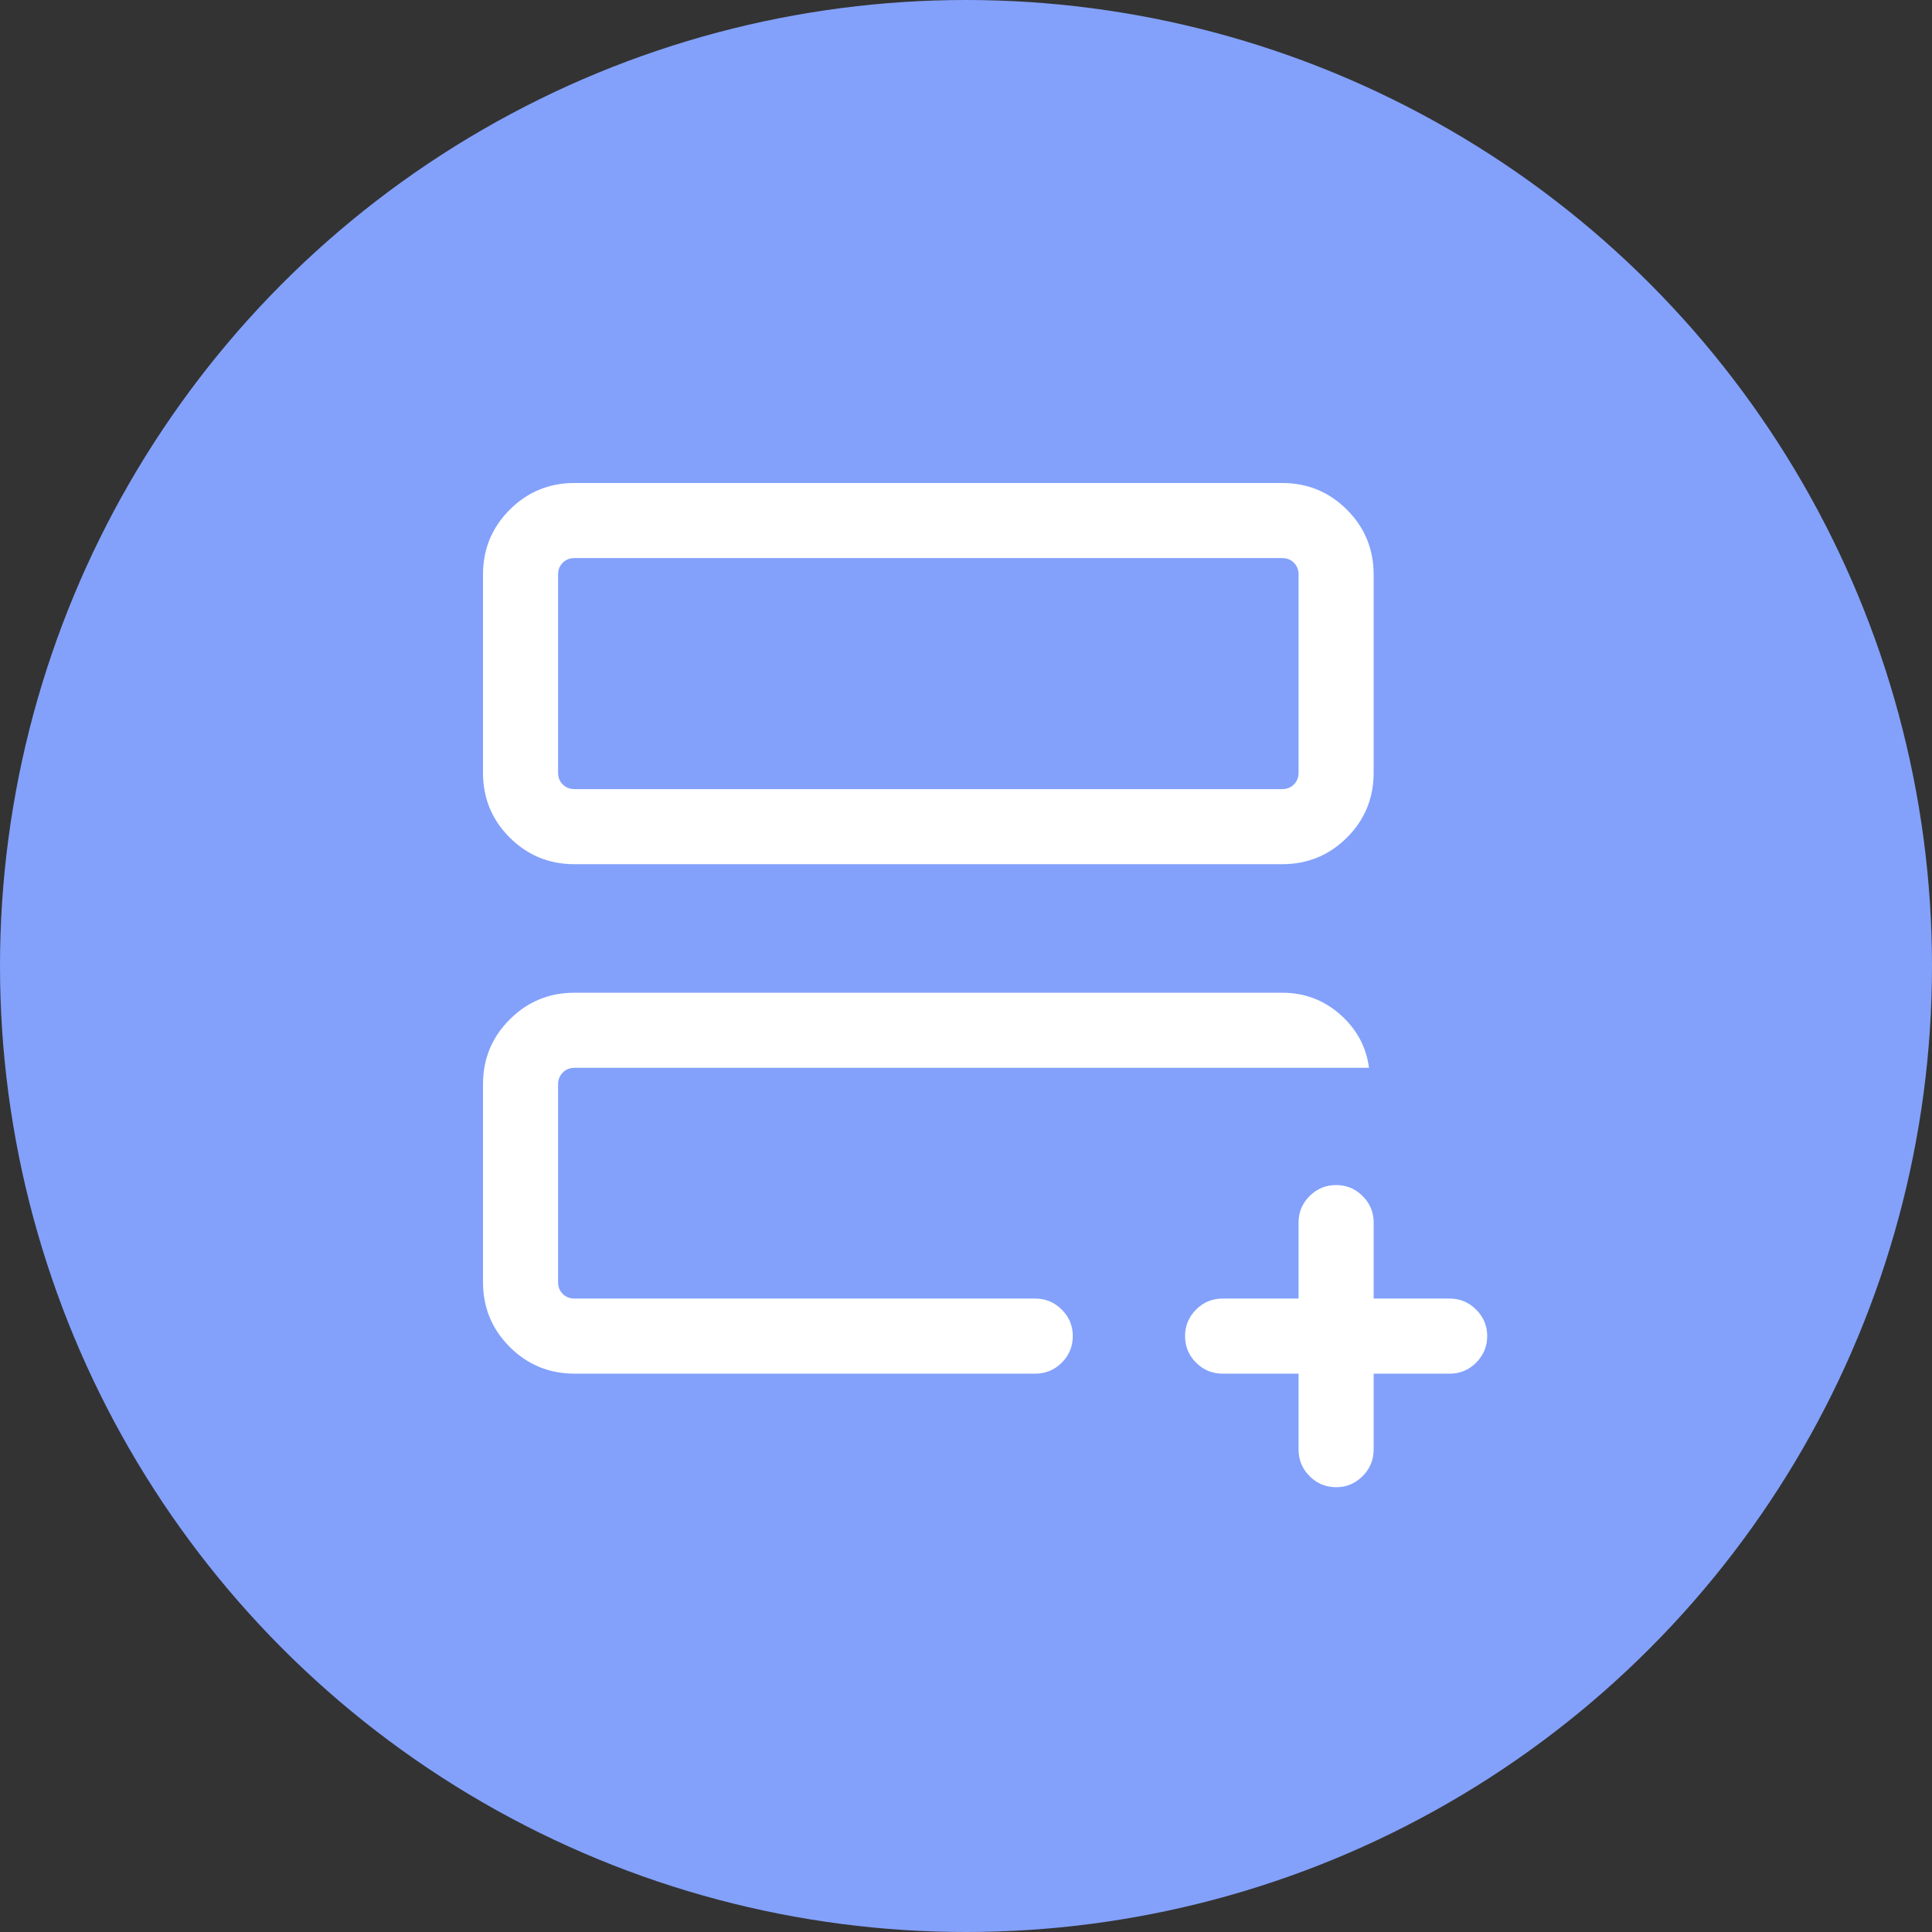 <svg width="36" height="36" viewBox="0 0 36 36" fill="none" xmlns="http://www.w3.org/2000/svg">
<rect x="0" y="0" width="36" height="36" fill="#333333" stroke="none"/>
<circle cx="18" cy="18" r="18" fill="#83A1FB"/>
<path d="M10.399 24.197V19.897V20.061V19.99V24.197ZM10.707 25.596C10.233 25.596 9.83 25.43 9.498 25.098C9.166 24.766 9 24.363 9 23.889V20.205C9 19.731 9.166 19.328 9.498 18.996C9.83 18.664 10.232 18.498 10.705 18.498H23.891C24.306 18.498 24.667 18.634 24.973 18.904C25.279 19.175 25.458 19.506 25.509 19.897H10.707C10.617 19.897 10.543 19.927 10.486 19.986C10.428 20.045 10.399 20.118 10.399 20.205V23.889C10.399 23.979 10.428 24.053 10.486 24.11C10.543 24.168 10.617 24.197 10.707 24.197H19.293C19.484 24.197 19.648 24.266 19.785 24.403C19.922 24.54 19.99 24.704 19.99 24.894C19.99 25.088 19.922 25.254 19.785 25.391C19.648 25.528 19.484 25.596 19.293 25.596H10.707ZM10.705 16.103C10.232 16.103 9.83 15.938 9.498 15.607C9.166 15.277 9 14.873 9 14.396V10.707C9 10.233 9.166 9.83 9.498 9.498C9.83 9.166 10.232 9 10.705 9H23.891C24.364 9 24.766 9.166 25.098 9.498C25.43 9.83 25.596 10.233 25.596 10.707V14.396C25.596 14.873 25.43 15.277 25.098 15.607C24.766 15.938 24.364 16.103 23.891 16.103H10.705ZM10.707 14.704H23.889C23.979 14.704 24.053 14.675 24.11 14.617C24.168 14.56 24.197 14.486 24.197 14.396V10.707C24.197 10.617 24.168 10.543 24.11 10.486C24.053 10.428 23.979 10.399 23.889 10.399H10.707C10.617 10.399 10.543 10.428 10.486 10.486C10.428 10.543 10.399 10.617 10.399 10.707V14.396C10.399 14.486 10.428 14.56 10.486 14.617C10.543 14.675 10.617 14.704 10.707 14.704ZM24.197 25.596H22.784C22.589 25.596 22.424 25.528 22.287 25.391C22.15 25.254 22.082 25.089 22.082 24.896C22.082 24.704 22.15 24.539 22.287 24.402C22.424 24.265 22.589 24.197 22.784 24.197H24.197V22.779C24.197 22.588 24.265 22.424 24.402 22.287C24.539 22.15 24.704 22.082 24.896 22.082C25.089 22.082 25.254 22.15 25.391 22.287C25.528 22.424 25.596 22.588 25.596 22.779V24.197H27.014C27.205 24.197 27.369 24.266 27.506 24.403C27.643 24.54 27.712 24.704 27.712 24.894C27.712 25.088 27.643 25.254 27.506 25.391C27.369 25.528 27.205 25.596 27.014 25.596H25.596V27.009C25.596 27.204 25.527 27.369 25.39 27.506C25.253 27.643 25.09 27.712 24.899 27.712C24.705 27.712 24.539 27.643 24.402 27.506C24.265 27.369 24.197 27.204 24.197 27.009V25.596Z" fill="white"/>
</svg>
